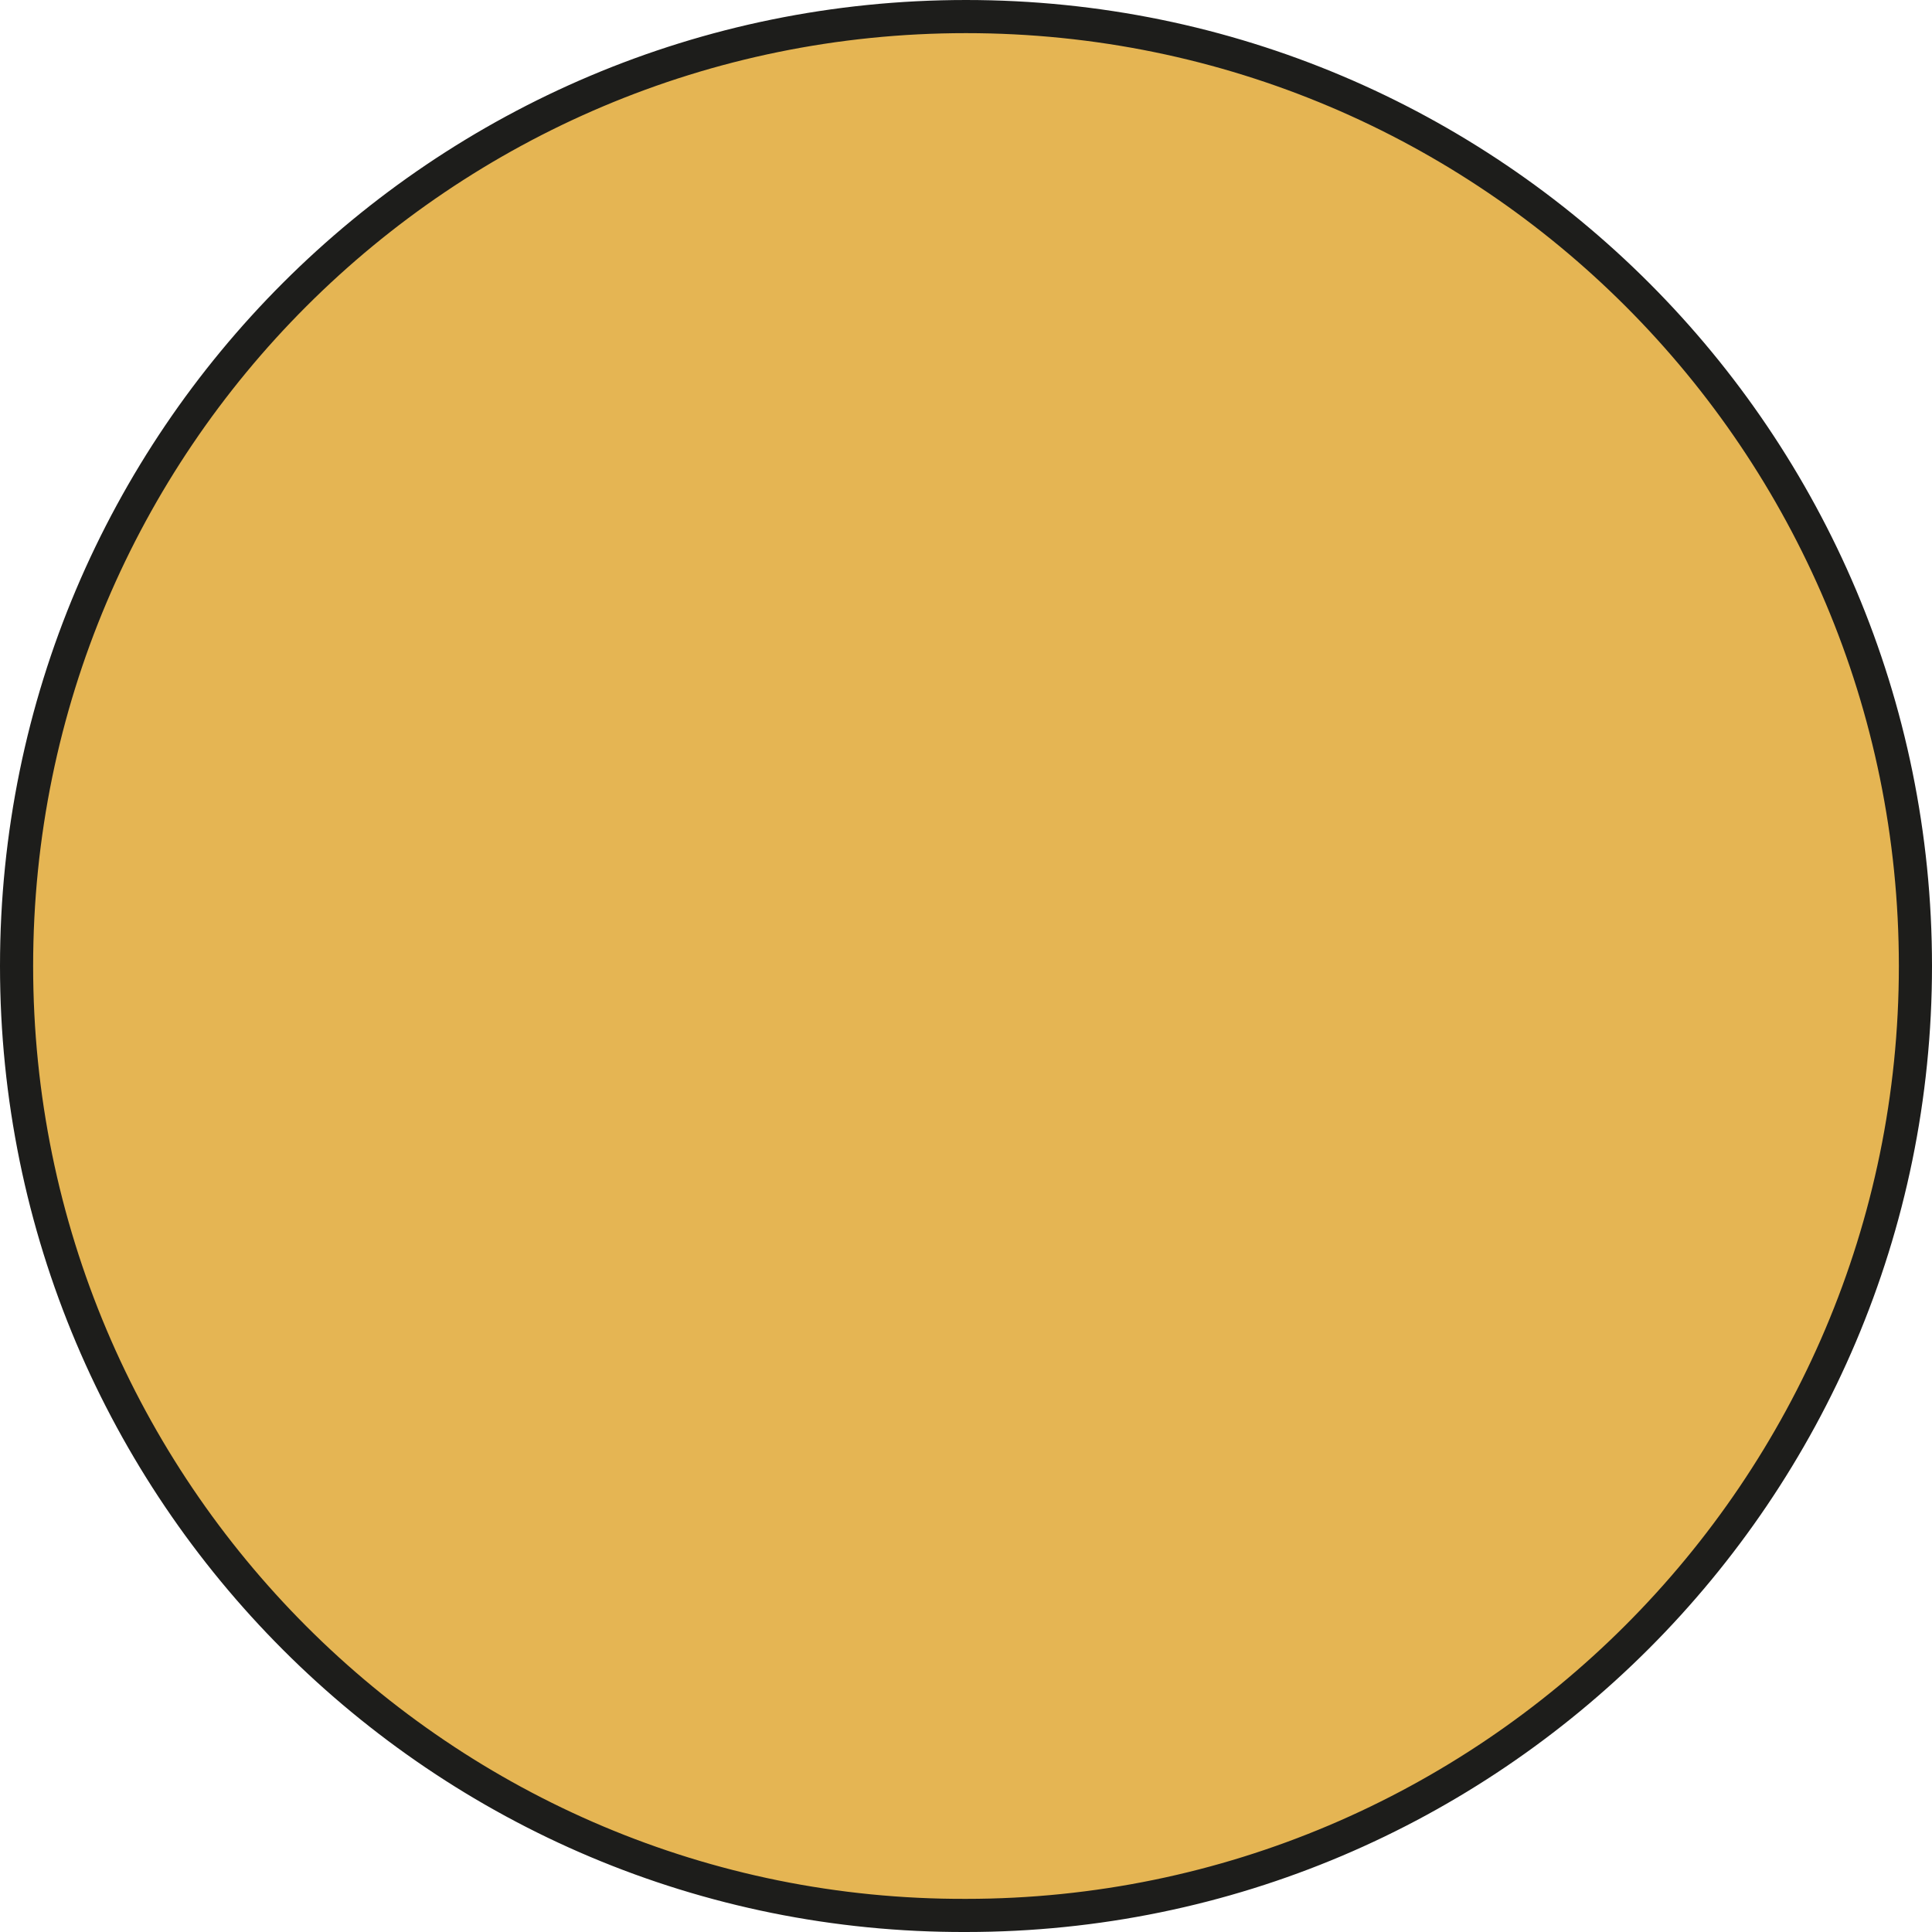<?xml version="1.0" encoding="utf-8"?>
<!-- Generator: Adobe Illustrator 24.0.0, SVG Export Plug-In . SVG Version: 6.00 Build 0)  -->
<svg version="1.1" id="Capa_1" xmlns="http://www.w3.org/2000/svg" xmlns:xlink="http://www.w3.org/1999/xlink" x="0px" y="0px"
	 viewBox="0 0 116.6 116.6" style="enable-background:new 0 0 116.6 116.6;" xml:space="preserve">
<style type="text/css">
	.st0{fill:#E5B553;stroke:#1D1D1B;stroke-width:2;stroke-miterlimit:10;}
</style>
<path class="st0" d="M1,58.3C1,26.6,26.7,1,58.3,1c31.7,0,57.3,25.7,57.3,57.3s-25.7,57.3-57.3,57.3C26.7,115.7,1,90,1,58.3"/>
</svg>
